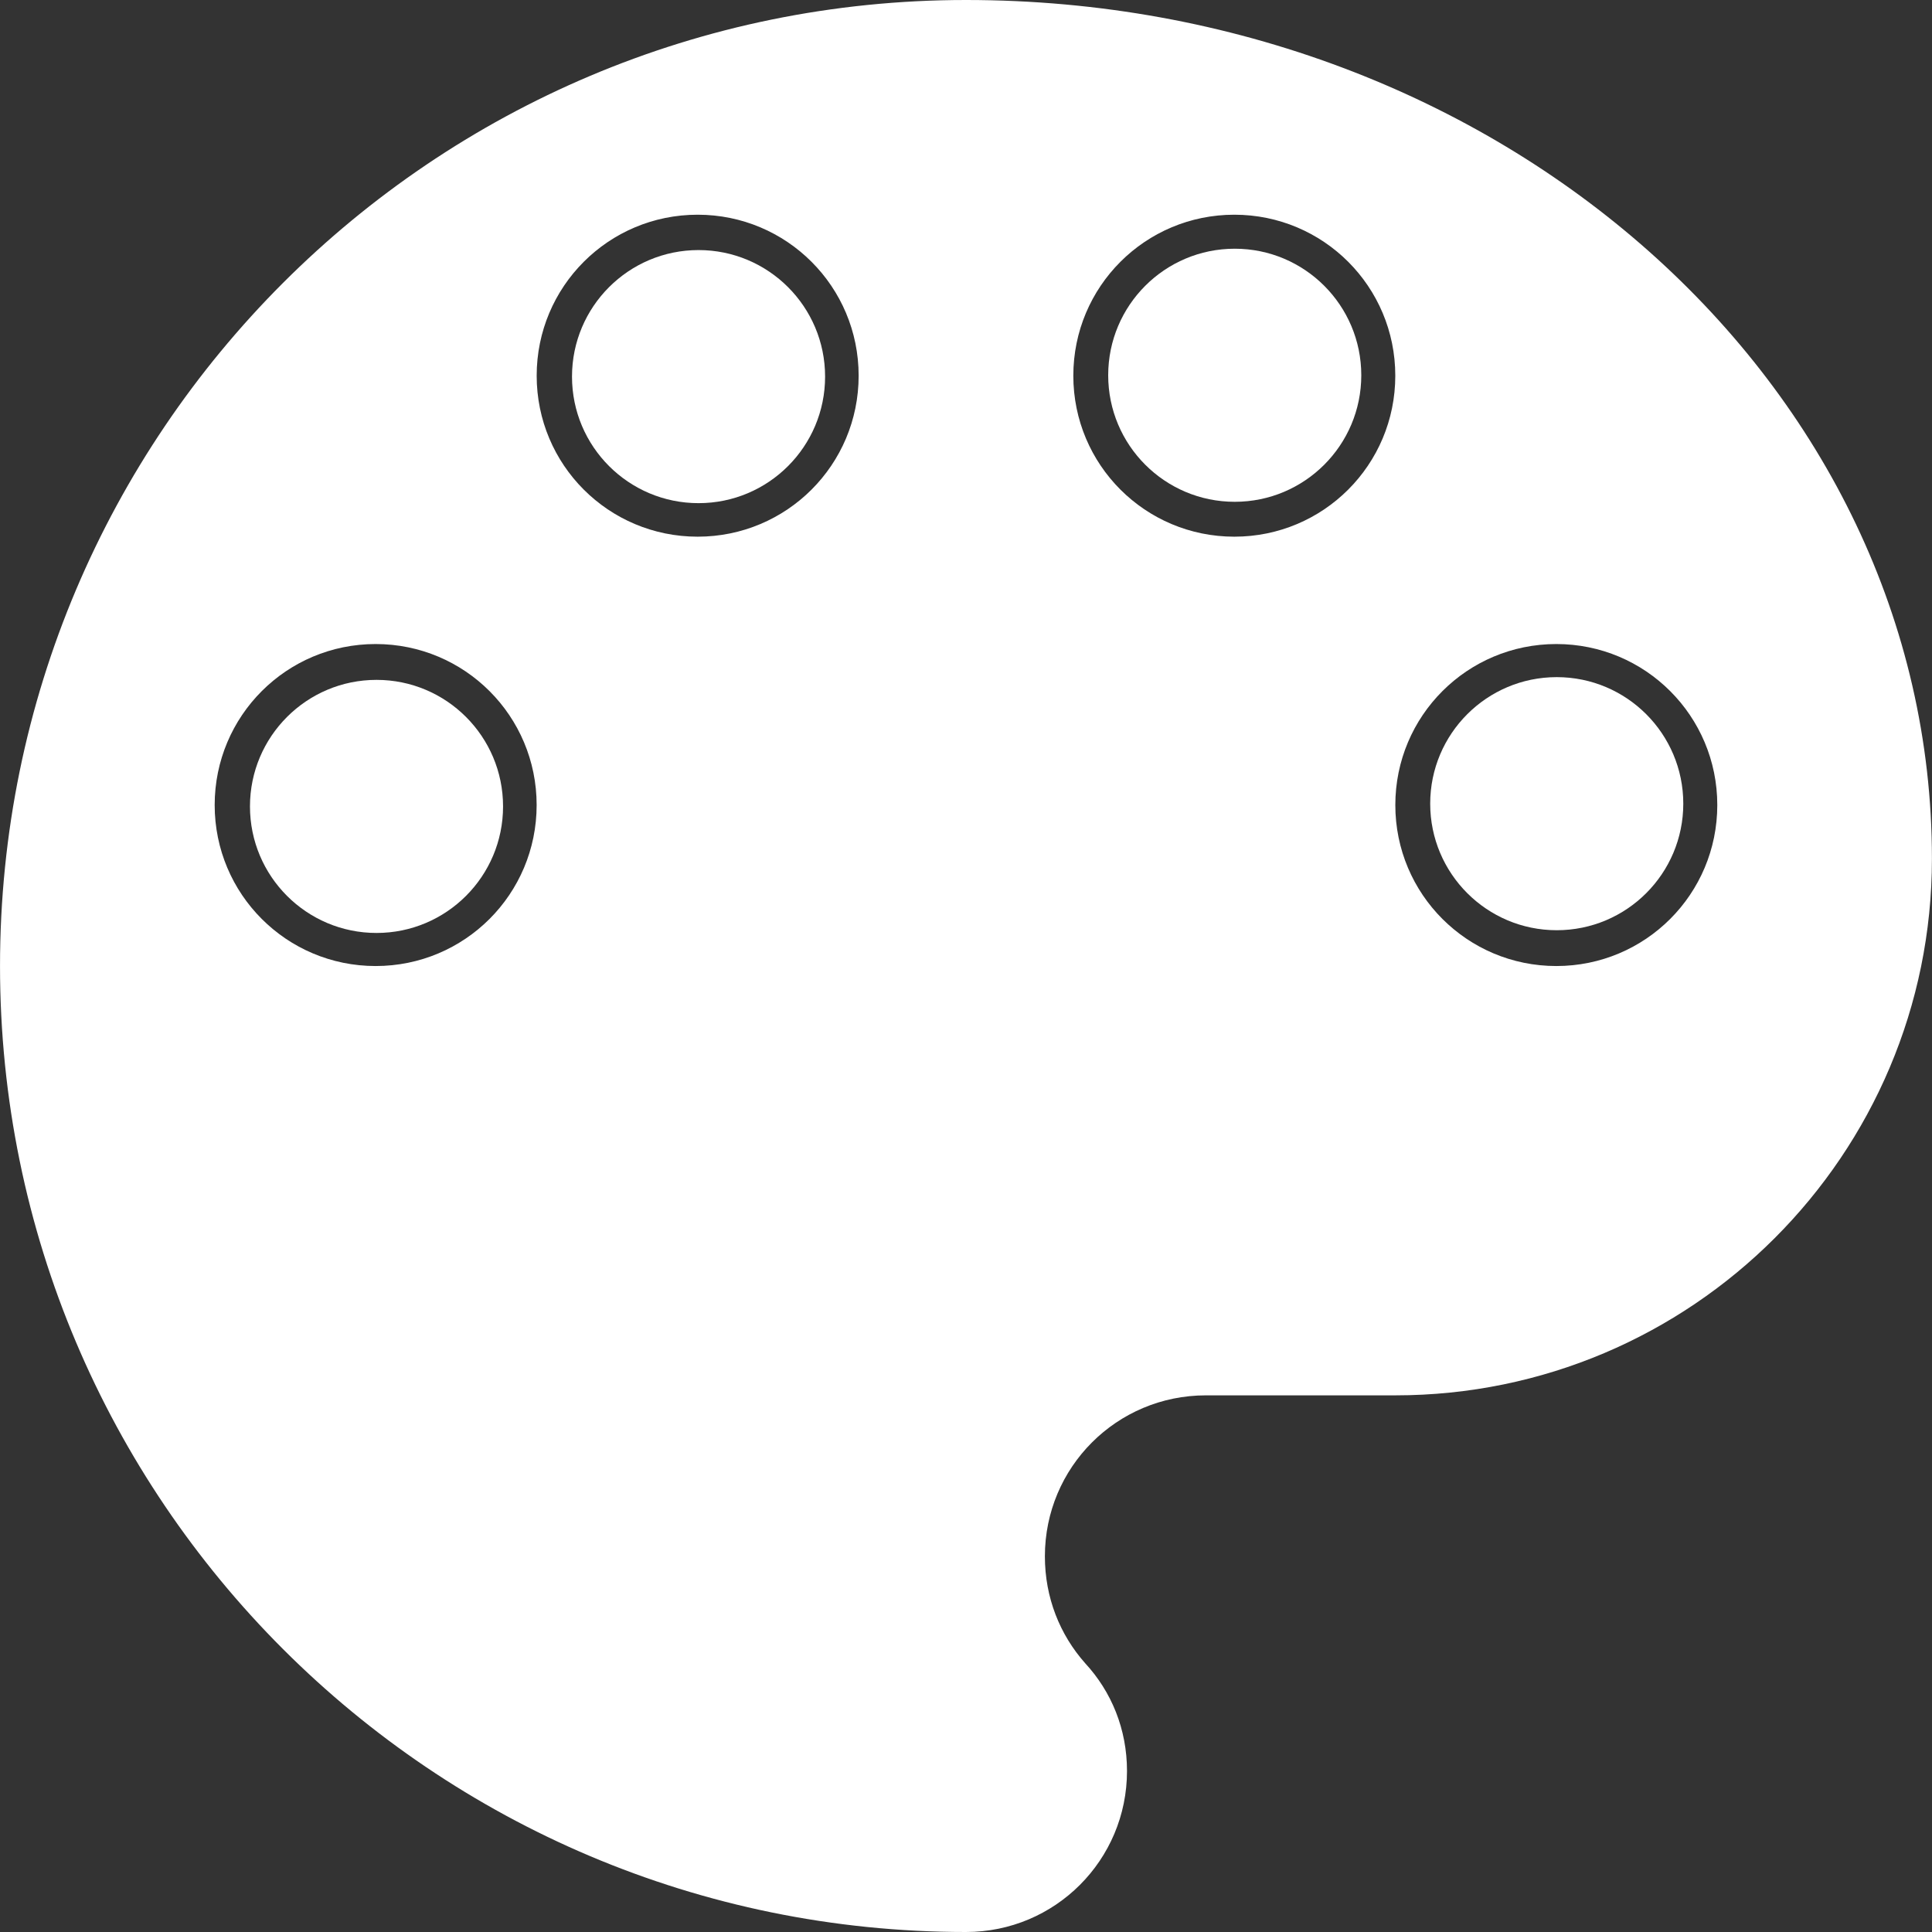 <?xml version="1.0" encoding="UTF-8" standalone="no"?>
<svg
   width="60"
   height="60"
   viewBox="0 0 60 60"
   version="1.1"
   xml:space="preserve"
   style="clip-rule:evenodd;fill-rule:evenodd;stroke-linejoin:round;stroke-miterlimit:2"
   id="svg1"
   sodipodi:docname="cgbookcase.svg"
   inkscape:version="1.4 (e7c3feb, 2024-10-09)"
   xmlns:inkscape="http://www.inkscape.org/namespaces/inkscape"
   xmlns:sodipodi="http://sodipodi.sourceforge.net/DTD/sodipodi-0.dtd"
   xmlns="http://www.w3.org/2000/svg"
   xmlns:svg="http://www.w3.org/2000/svg"><rect x="0" y="0" width="60" height="60" fill="#333333" stroke="none"/><defs
     id="defs1" /><sodipodi:namedview
     id="namedview1"
     pagecolor="#ffffff"
     bordercolor="#000000"
     borderopacity="0.25"
     inkscape:showpageshadow="2"
     inkscape:pageopacity="0.0"
     inkscape:pagecheckerboard="0"
     inkscape:deskcolor="#d1d1d1"
     showgrid="false"
     inkscape:zoom="2.9133333"
     inkscape:cx="137.81465"
     inkscape:cy="47.368421"
     inkscape:window-width="1920"
     inkscape:window-height="1011"
     inkscape:window-x="0"
     inkscape:window-y="32"
     inkscape:window-maximized="1"
     inkscape:current-layer="svg1" /><path
     id="path4"
     d="M 30,0 C 13.433,0 5.585e-4,13.434 5.585e-4,30.001 5.585e-4,46.566 13.433,60 30,60 c 2.767,0 5,-2.234 5,-5 0,-1.3 -0.484,-2.466 -1.301,-3.349 -0.783,-0.884 -1.249,-2.034 -1.249,-3.318 0,-2.767 2.233,-4.999 4.999,-4.999 h 5.883 c 9.2,0 16.666,-7.467 16.666,-16.666 C 59.999,11.933 46.567,0 30,0 Z m -18.334,30.001 c -2.767,0 -4.999,-2.234 -4.999,-5 0,-2.767 2.233,-5 4.999,-5 2.767,0 5,2.234 5,5 0,2.767 -2.234,5 -5,5 z m 10,-13.334 c -2.767,0 -4.999,-2.233 -4.999,-4.999 0,-2.767 2.233,-5 4.999,-5 2.767,0 5,2.234 5,5 0,2.767 -2.234,4.999 -5,4.999 z m 16.667,0 c -2.767,0 -5,-2.233 -5,-4.999 0,-2.767 2.234,-5 5,-5 2.767,0 4.999,2.234 4.999,5 0,2.767 -2.233,4.999 -4.999,4.999 z m 10,13.334 c -2.767,0 -5,-2.234 -5,-5 0,-2.767 2.234,-5 5,-5 2.767,0 4.999,2.234 4.999,5 0,2.767 -2.233,5 -4.999,5 z"
     style="fill:#ffffff;fill-rule:nonzero;stroke-width:1.117" /><circle
     id="path4140"
     cx="11.693"
     cy="25.044"
     r="3.93"
     style="fill:#ffffff;stroke-width:1.117" /><circle
     id="circle4184"
     cx="21.694"
     cy="11.696"
     r="3.93"
     style="fill:#ffffff;stroke-width:1.117" /><circle
     id="circle4186"
     cx="38.346"
     cy="11.654"
     r="3.93"
     style="fill:#ffffff;stroke-width:1.117" /><circle
     id="circle4188"
     cx="48.346"
     cy="24.959"
     r="3.93"
     style="fill:#ffffff;stroke-width:1.117" /></svg>
